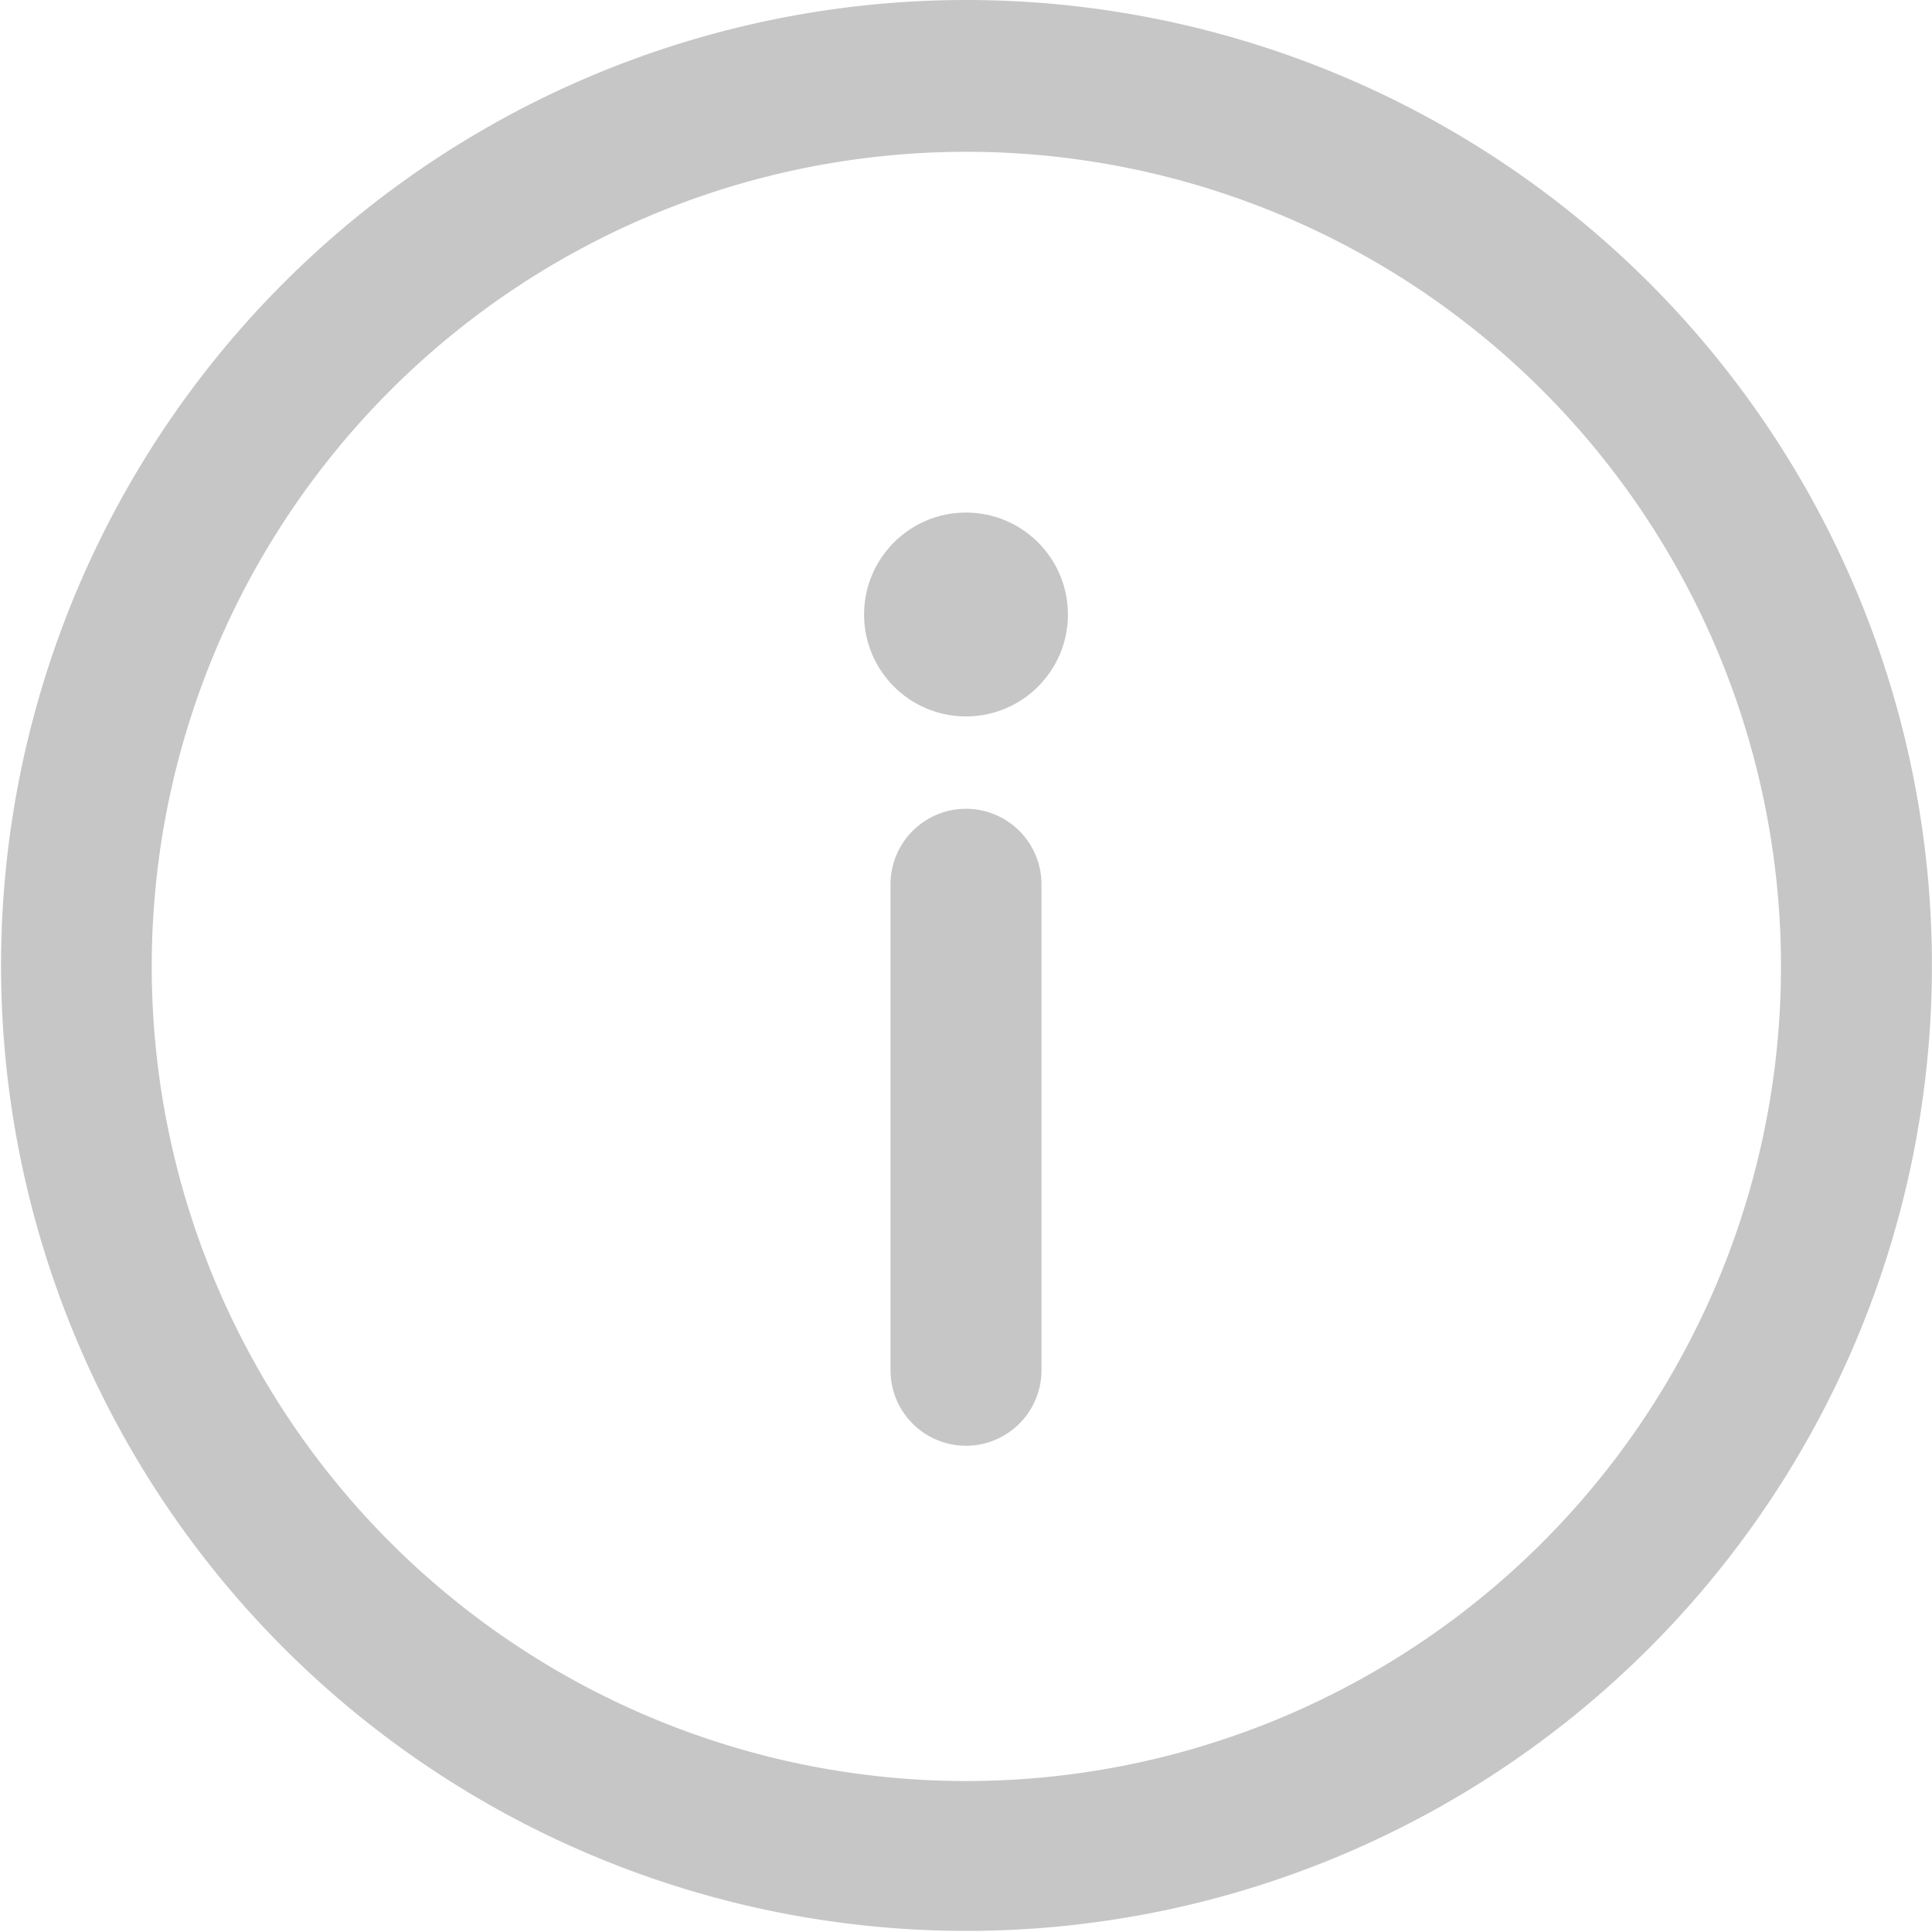 <svg id="information" xmlns="http://www.w3.org/2000/svg" width="13.95" height="13.95" viewBox="0 0 13.95 13.95">
  <g id="Group_13" data-name="Group 13">
    <g id="Group_12" data-name="Group 12">
      <path id="Path_6" data-name="Path 6" d="M6.975,0a6.971,6.971,0,1,0,4.933,2.042A6.975,6.975,0,0,0,6.975,0Zm0,12.86a5.882,5.882,0,1,1,4.162-1.723A5.885,5.885,0,0,1,6.975,12.86Z" fill="#c6c6c6"/>
    </g>
  </g>
  <g id="Group_15" data-name="Group 15" transform="translate(6.43 5.84)">
    <g id="Group_14" data-name="Group 14">
      <path id="Path_7" data-name="Path 7" d="M236.545,214.33a.545.545,0,0,0-.545.545v3.509a.545.545,0,0,0,1.09,0v-3.509A.545.545,0,0,0,236.545,214.33Z" transform="translate(-236 -214.33)" fill="#c6c6c6"/>
    </g>
  </g>
  <g id="Group_17" data-name="Group 17" transform="translate(6.239 3.701)">
    <g id="Group_16" data-name="Group 16">
      <circle id="Ellipse_13" data-name="Ellipse 13" cx="0.736" cy="0.736" r="0.736" transform="translate(0 0)" fill="#c6c6c6"/>
    </g>
  </g>
</svg>
